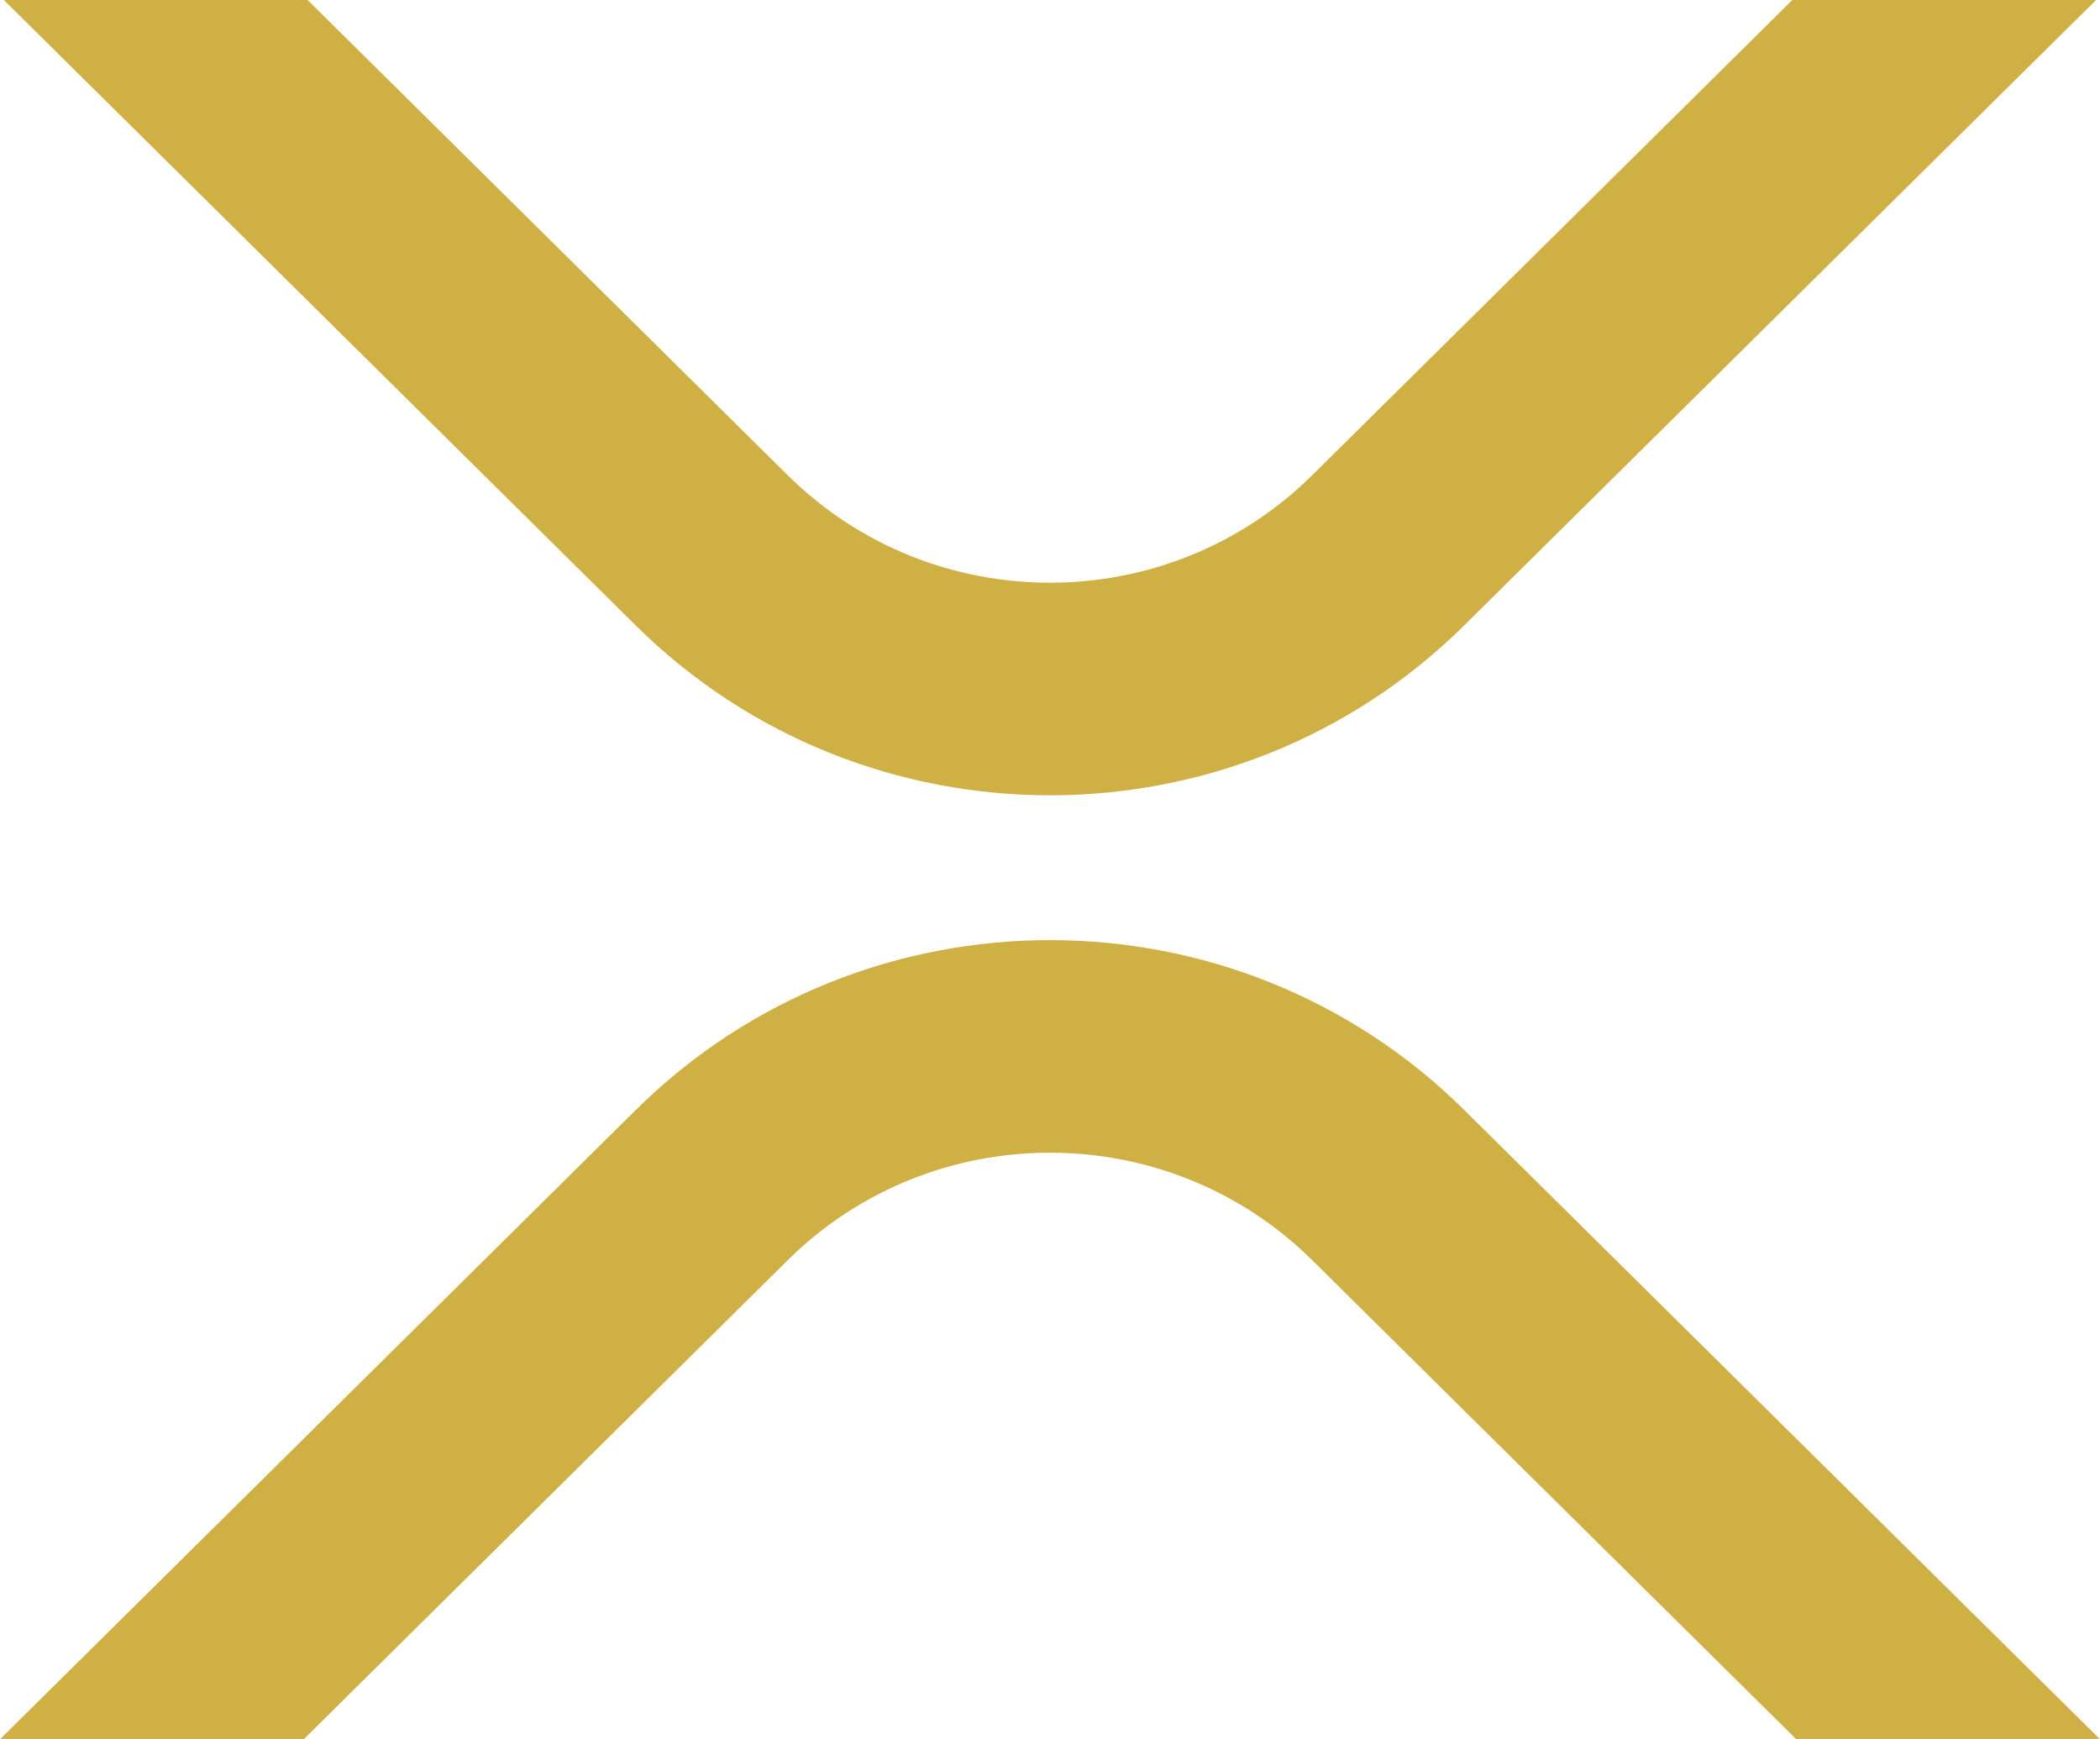 <svg enable-background="new 0 0 2499.6 2070" viewBox="0 0 2499.6 2070" xmlns="http://www.w3.org/2000/svg"><path d="m2133.4 0h361.5l-752.2 744.4c-272.3 269.5-713.7 269.5-986 0l-752.1-744.4h361.5l571.4 565.5c172.4 170.7 452 170.7 624.5 0zm-1771.9 2070h-361.5l756.8-749c272.3-269.5 713.7-269.5 986 0l756.8 749h-361.5l-576.1-570.1c-172.4-170.7-452-170.7-624.5 0z" fill="#cfb045"/></svg>